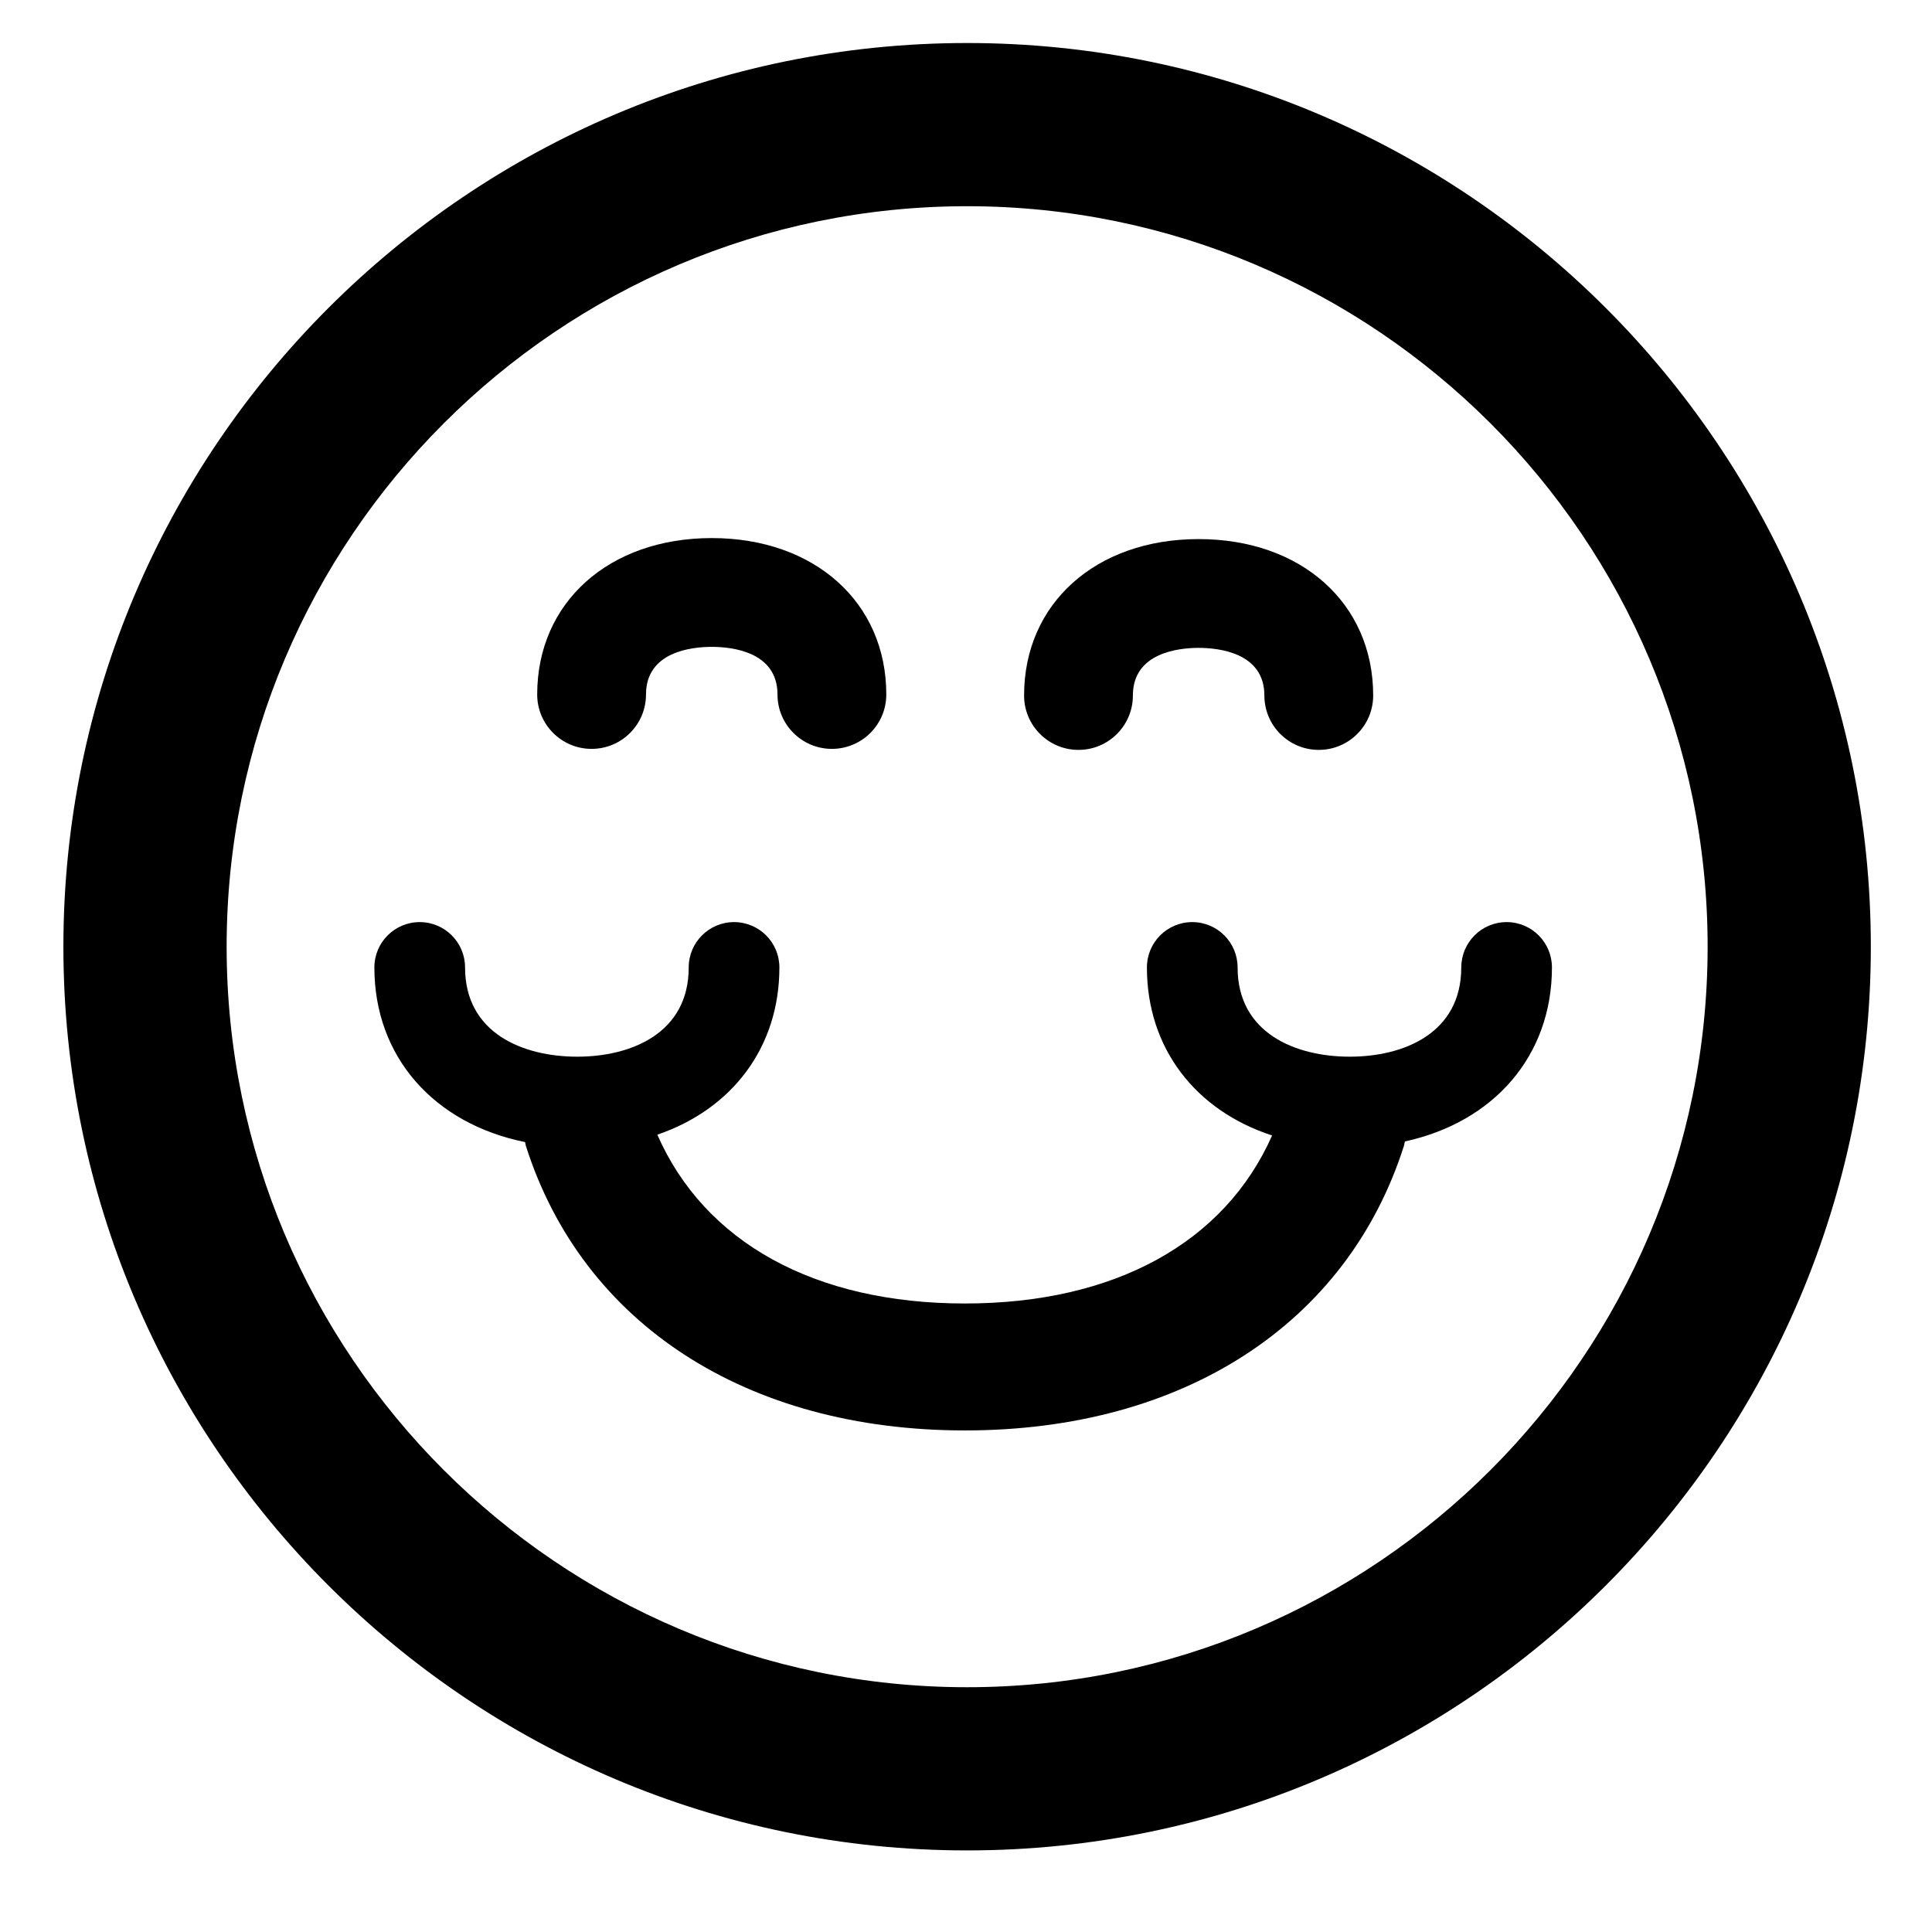 <?xml version="1.0" encoding="UTF-8"?>
<!-- Uploaded to: SVG Repo, www.svgrepo.com, Generator: SVG Repo Mixer Tools -->
<svg fill="#000000" width="800px" height="800px" version="1.1" viewBox="144 144 512 512" xmlns="http://www.w3.org/2000/svg">
 <g>
  <path d="m400.3 155.4c-132.06 0-239.5 107.43-239.5 239.49s107.43 239.49 239.5 239.49c132.05 0 239.49-107.43 239.49-239.49 0-132.06-107.44-239.49-239.49-239.49zm0 435.73c-108.21 0-196.24-88.031-196.24-196.24s88.031-196.24 196.24-196.24c108.21 0 196.24 88.031 196.24 196.24-0.004 108.2-88.035 196.24-196.24 196.24z"/>
  <path d="m300.78 342.46c7.965 0 14.418-6.453 14.418-14.418 0-11.387 12.184-12.617 17.422-12.617 5.234 0 17.422 1.23 17.422 12.617 0 7.965 6.453 14.418 14.418 14.418 7.965 0 14.418-6.453 14.418-14.418 0-24.402-19.02-41.449-46.258-41.449-27.234 0-46.258 17.047-46.258 41.449 0 7.969 6.453 14.418 14.418 14.418z"/>
  <path d="m429.81 342.73c7.965 0 14.418-6.453 14.418-14.418 0-11.387 12.184-12.617 17.422-12.617 5.238 0 17.422 1.23 17.422 12.617 0 7.965 6.453 14.418 14.418 14.418 7.965 0 14.418-6.453 14.418-14.418 0-24.402-19.02-41.449-46.258-41.449-27.234 0-46.258 17.047-46.258 41.449 0 7.965 6.453 14.418 14.418 14.418z"/>
  <path d="m531.25 400.38c0 17.441-15.258 23.652-29.535 23.652-14.375 0-29.738-6.215-29.738-23.652 0-6.637-5.379-12.016-12.016-12.016-6.637 0-12.016 5.379-12.016 12.016 0 21.461 12.941 37.941 33.176 44.531-12.562 28.395-41.73 44.527-81.41 44.527-39.789 0-68.996-16.207-81.512-44.738 19.758-6.734 32.348-23.105 32.348-44.32 0-6.637-5.379-12.016-12.016-12.016-6.633 0-12.016 5.379-12.016 12.016 0 17.441-15.258 23.652-29.535 23.652-14.375 0-29.734-6.215-29.734-23.652 0-6.637-5.379-12.016-12.016-12.016s-12.016 5.379-12.016 12.016c0 23.77 15.879 41.418 39.941 46.285 0.086 0.34 0.105 0.688 0.215 1.023 15.039 47.203 58.531 75.391 116.34 75.391 57.805 0 101.29-28.18 116.34-75.391 0.125-0.395 0.152-0.793 0.254-1.191 23.52-5.106 38.977-22.621 38.977-46.117 0-6.637-5.379-12.016-12.016-12.016-6.637 0.004-12.008 5.379-12.008 12.016z"/>
 </g>
</svg>